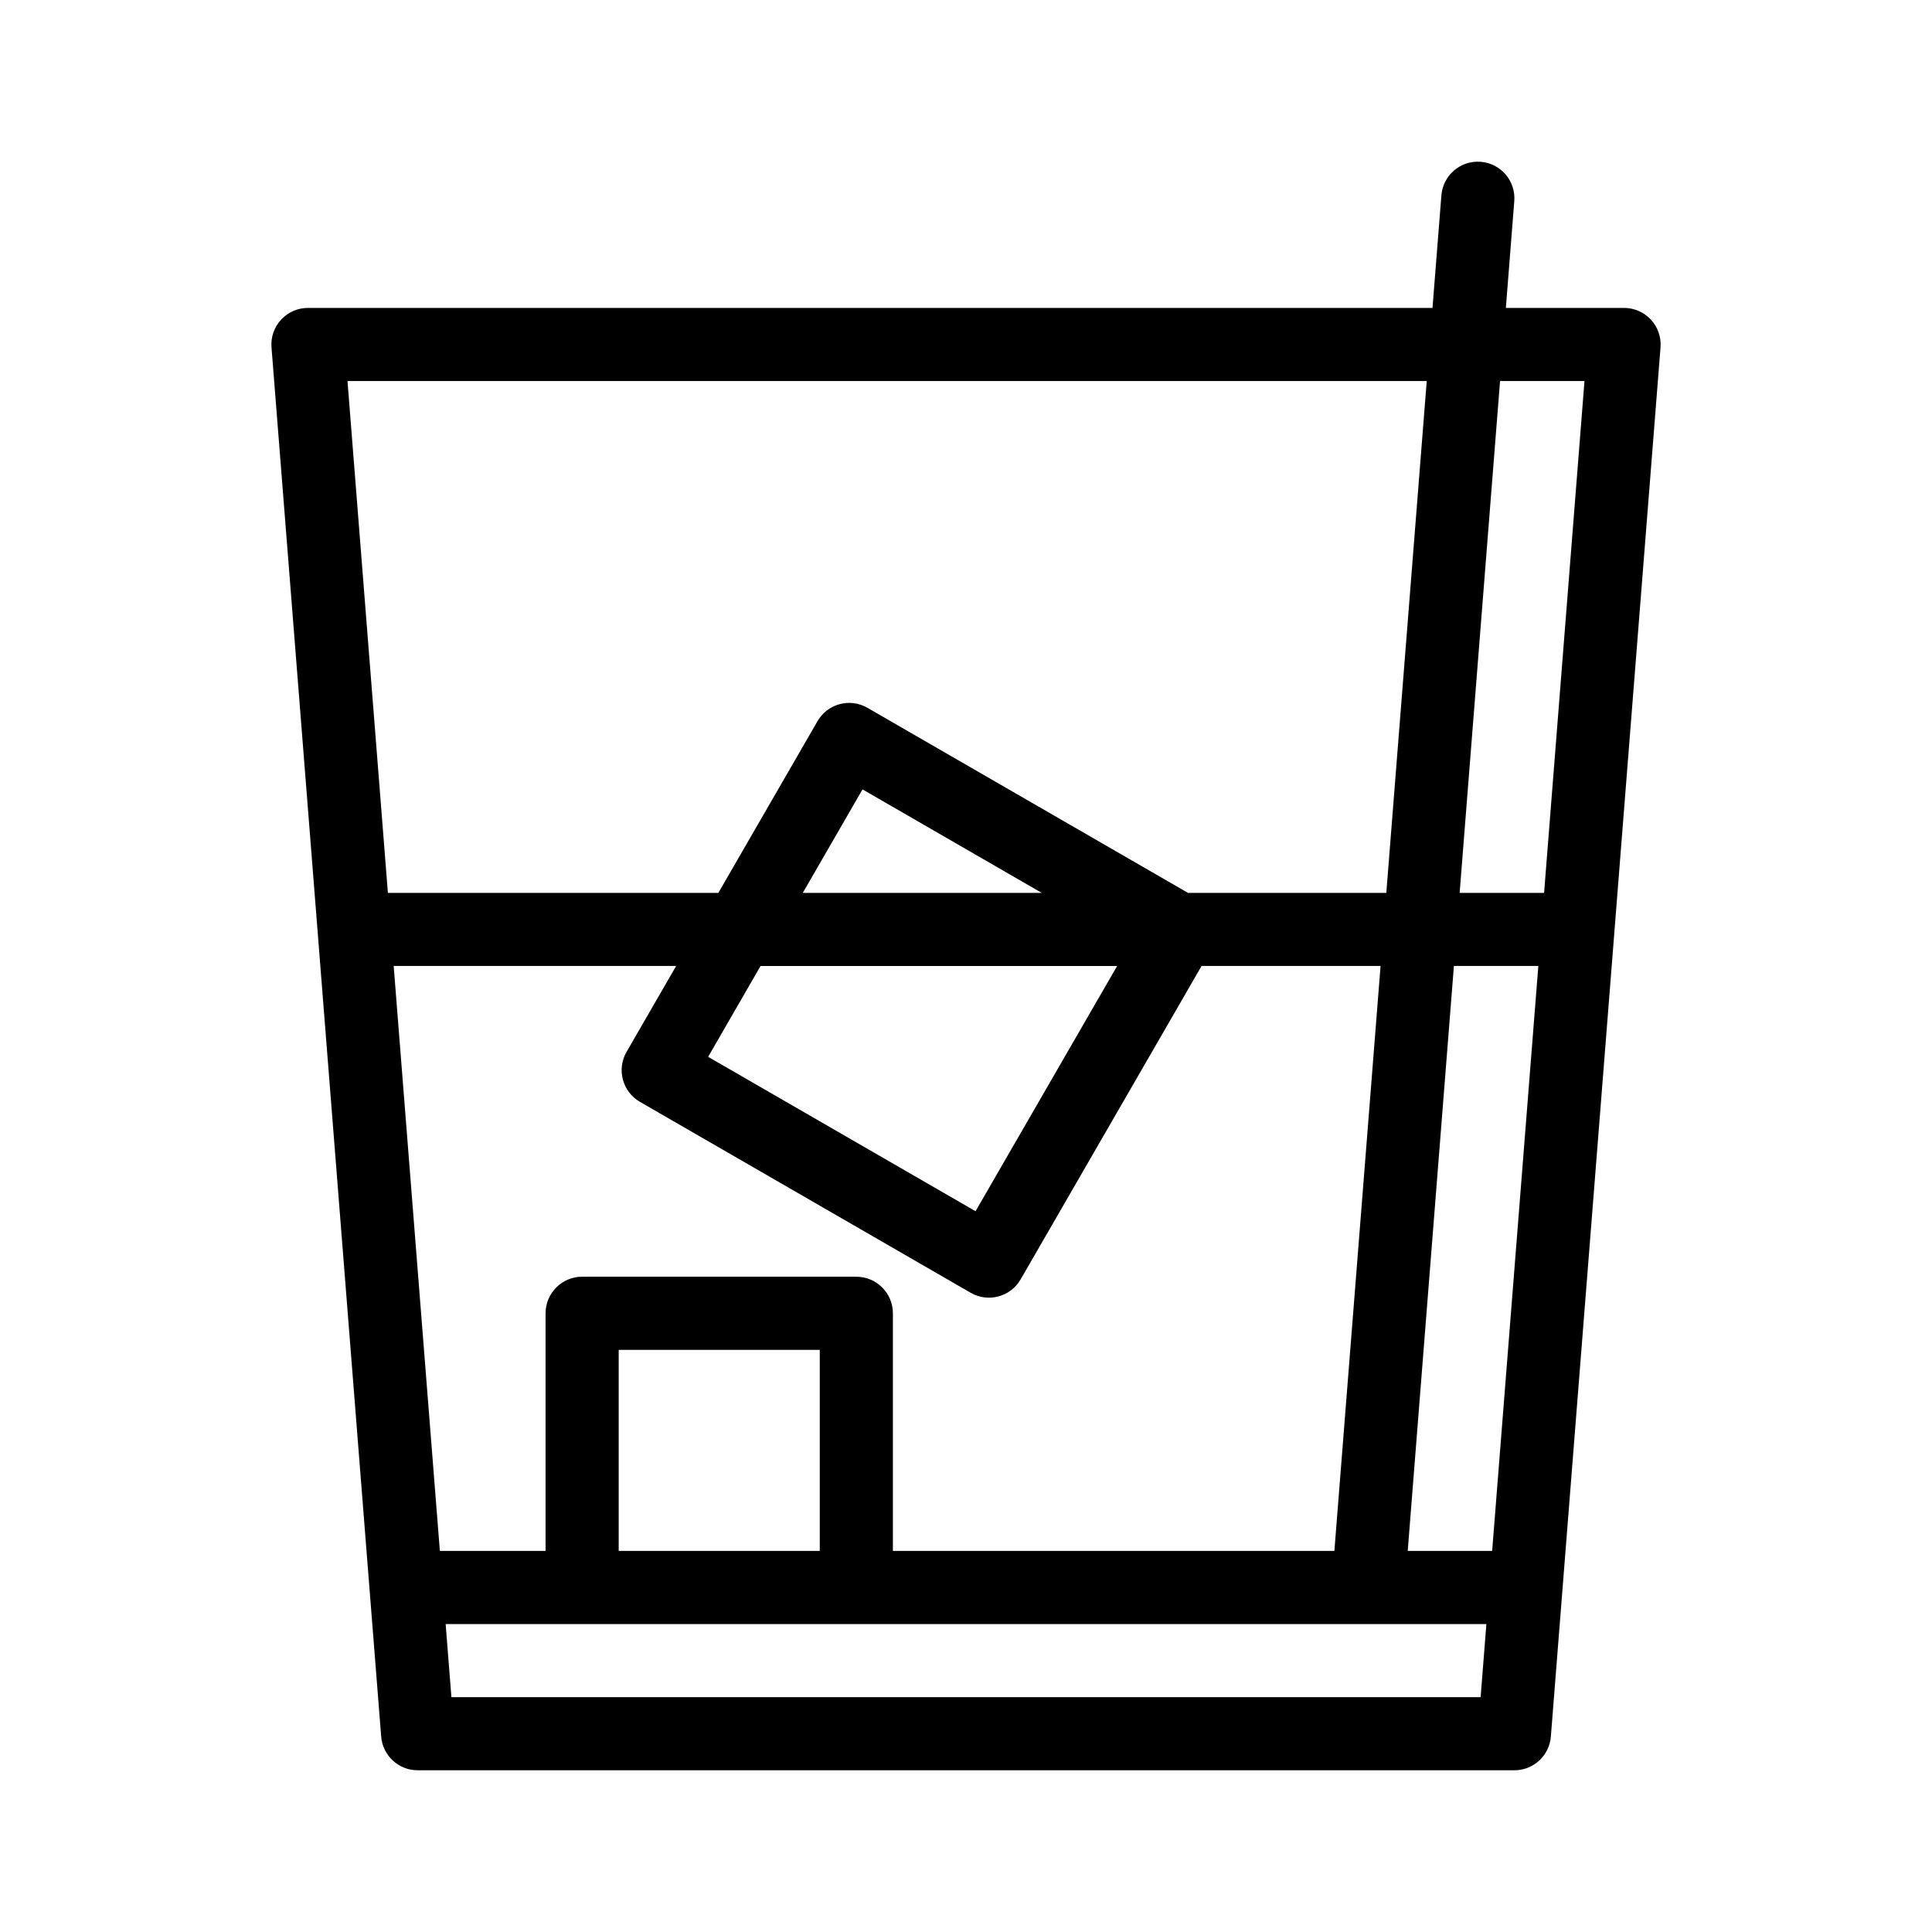 <?xml version="1.0" encoding="UTF-8"?>
<!-- Uploaded to: SVG Repo, www.svgrepo.com, Generator: SVG Repo Mixer Tools -->
<svg fill="#000000" width="800px" height="800px" version="1.1" viewBox="144 144 512 512" xmlns="http://www.w3.org/2000/svg">
 <path d="m545.3 197.3c0.422-5.336-3.559-10-8.895-10.422-5.336-0.422-10 3.562-10.422 8.895l-2.356 29.828h-298.02c-2.699 0-5.281 1.129-7.113 3.113-1.836 1.984-2.758 4.644-2.543 7.34l12.238 155.01v0.008l13.766 174.39 3.062 38.754c0.395 5.039 4.602 8.926 9.656 8.926h290.66c4.422 0 8.195-2.977 9.336-7.094 0.164-0.59 0.273-1.203 0.324-1.832l3.059-38.754 13.77-174.39v-0.016l12.234-155c0.215-2.695-0.707-5.356-2.543-7.34-1.832-1.984-4.41-3.113-7.113-3.113h-31.332zm-5.863 357.71 12.238-155.02h-22.375l-12.238 155.02zm-32.949 19.379h0.203 31.215l-1.527 19.375h-272.75l-1.527-19.375zm-8.863-19.379 12.238-155.02h-47.434l-47.957 83.066c-2.676 4.633-8.602 6.219-13.234 3.543l-87.652-50.602c-4.633-2.676-6.219-8.602-3.547-13.234l13.148-22.773h-74.859l12.238 155.02h28.016v-62.977c0-5.348 4.34-9.688 9.691-9.688h72.664c5.352 0 9.688 4.34 9.688 9.688v62.977zm-136.38 0v-53.285h-53.285v53.285zm97.582-174.39h52.562l10.711-135.64h-286.01l10.707 135.64h87.578l26.27-45.5c2.676-4.633 8.602-6.223 13.234-3.547zm-102.08 0 15.832-27.422 47.492 27.422zm-11.188 19.379h94.492l-37.52 64.984-70.867-40.914zm207.64-19.379h-22.379l10.711-135.64h22.375z" fill-rule="evenodd"/>
</svg>